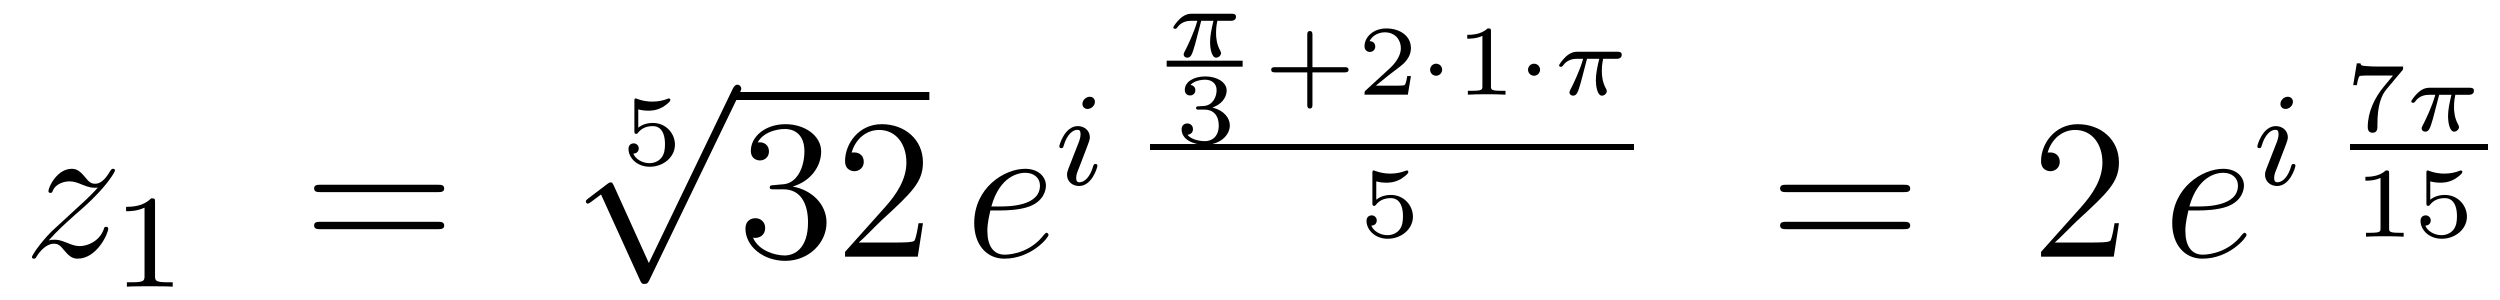 <?xml version='1.0'?>
<!-- This file was generated by dvisvgm 1.14.1 -->
<svg height='18pt' version='1.1' viewBox='0 -18 150 18' width='150pt' xmlns='http://www.w3.org/2000/svg' xmlns:xlink='http://www.w3.org/1999/xlink'>
<g id='page1'>
<g transform='matrix(1 0 0 1 -127 649)'>
<path d='M129.918 -652.568C130.432 -653.154 130.851 -653.525 131.448 -654.063C132.166 -654.684 132.476 -654.983 132.644 -655.162C133.481 -655.987 133.899 -656.681 133.899 -656.776C133.899 -656.872 133.803 -656.872 133.779 -656.872C133.696 -656.872 133.672 -656.824 133.612 -656.74C133.313 -656.226 133.026 -655.975 132.715 -655.975C132.464 -655.975 132.333 -656.083 132.106 -656.37C131.855 -656.668 131.652 -656.872 131.305 -656.872C130.432 -656.872 129.906 -655.784 129.906 -655.533C129.906 -655.497 129.918 -655.425 130.026 -655.425C130.121 -655.425 130.133 -655.473 130.169 -655.557C130.373 -656.035 130.946 -656.119 131.173 -656.119C131.424 -656.119 131.663 -656.035 131.914 -655.927C132.369 -655.736 132.56 -655.736 132.68 -655.736C132.763 -655.736 132.811 -655.736 132.871 -655.748C132.476 -655.282 131.831 -654.708 131.293 -654.218L130.086 -653.106C129.356 -652.365 128.914 -651.66 128.914 -651.576C128.914 -651.504 128.974 -651.48 129.046 -651.48C129.117 -651.48 129.129 -651.492 129.213 -651.636C129.404 -651.935 129.787 -652.377 130.229 -652.377C130.48 -652.377 130.6 -652.293 130.839 -651.994C131.066 -651.732 131.269 -651.48 131.652 -651.48C132.823 -651.48 133.493 -652.999 133.493 -653.273C133.493 -653.321 133.481 -653.393 133.361 -653.393C133.265 -653.393 133.253 -653.345 133.218 -653.226C132.954 -652.52 132.249 -652.233 131.783 -652.233C131.532 -652.233 131.293 -652.317 131.042 -652.425C130.564 -652.616 130.432 -652.616 130.277 -652.616C130.157 -652.616 130.026 -652.616 129.918 -652.568Z' fill-rule='evenodd'/>
<path d='M136.302 -654.876C136.302 -655.091 136.286 -655.099 136.071 -655.099C135.744 -654.78 135.322 -654.589 134.565 -654.589V-654.326C134.78 -654.326 135.21 -654.326 135.672 -654.541V-650.453C135.672 -650.158 135.649 -650.063 134.892 -650.063H134.613V-649.8C134.939 -649.824 135.625 -649.824 135.983 -649.824C136.342 -649.824 137.035 -649.824 137.362 -649.8V-650.063H137.083C136.326 -650.063 136.302 -650.158 136.302 -650.453V-654.876Z' fill-rule='evenodd'/>
<path d='M153.269 -655.473C153.436 -655.473 153.652 -655.473 153.652 -655.688C153.652 -655.915 153.448 -655.915 153.269 -655.915H146.228C146.061 -655.915 145.846 -655.915 145.846 -655.7C145.846 -655.473 146.049 -655.473 146.228 -655.473H153.269ZM153.269 -653.25C153.436 -653.25 153.652 -653.25 153.652 -653.465C153.652 -653.692 153.448 -653.692 153.269 -653.692H146.228C146.061 -653.692 145.846 -653.692 145.846 -653.477C145.846 -653.25 146.049 -653.25 146.228 -653.25H153.269Z' fill-rule='evenodd'/>
<path d='M165.296 -660.437C165.494 -660.382 165.703 -660.359 165.906 -660.359C166.038 -660.359 166.373 -660.359 166.749 -660.568C166.851 -660.627 167.222 -660.873 167.222 -660.998C167.222 -661.076 167.162 -661.094 167.138 -661.094C167.12 -661.094 167.114 -661.094 167.048 -661.07C166.833 -660.986 166.528 -660.903 166.139 -660.903C165.846 -660.903 165.523 -660.956 165.254 -661.058C165.195 -661.082 165.171 -661.094 165.147 -661.094C165.063 -661.094 165.063 -661.028 165.063 -660.933V-659.14C165.063 -659.038 165.063 -658.967 165.171 -658.967C165.225 -658.967 165.243 -658.99 165.284 -659.038C165.434 -659.229 165.697 -659.433 166.163 -659.433C166.899 -659.433 166.899 -658.536 166.899 -658.345C166.899 -658.112 166.881 -657.777 166.683 -657.532C166.498 -657.305 166.223 -657.21 165.966 -657.21C165.553 -657.21 165.141 -657.437 164.997 -657.783C165.29 -657.789 165.326 -658.022 165.326 -658.094C165.326 -658.255 165.201 -658.399 165.015 -658.399C164.962 -658.399 164.71 -658.369 164.71 -658.07C164.71 -657.52 165.231 -656.994 165.984 -656.994C166.803 -656.994 167.497 -657.574 167.497 -658.321C167.497 -659.002 166.947 -659.624 166.175 -659.624C165.787 -659.624 165.488 -659.498 165.296 -659.337V-660.437Z' fill-rule='evenodd'/>
<path d='M165.93 -651.219L163.826 -655.869C163.743 -656.061 163.683 -656.061 163.647 -656.061C163.635 -656.061 163.575 -656.061 163.444 -655.965L162.308 -655.104C162.153 -654.985 162.153 -654.949 162.153 -654.913C162.153 -654.853 162.188 -654.782 162.272 -654.782C162.344 -654.782 162.547 -654.949 162.679 -655.045C162.75 -655.104 162.93 -655.236 163.061 -655.332L165.416 -650.155C165.5 -649.964 165.56 -649.964 165.667 -649.964C165.847 -649.964 165.882 -650.036 165.966 -650.203L171.393 -661.44C171.477 -661.608 171.477 -661.655 171.477 -661.679C171.477 -661.799 171.381 -661.918 171.238 -661.918C171.142 -661.918 171.058 -661.858 170.963 -661.667L165.93 -651.219Z' fill-rule='evenodd'/>
<path d='M171 -661H182.762V-661.48H171'/>
<path d='M173.437 -655.892C173.233 -655.88 173.185 -655.867 173.185 -655.76C173.185 -655.641 173.245 -655.641 173.46 -655.641H174.01C175.026 -655.641 175.481 -654.804 175.481 -653.656C175.481 -652.09 174.668 -651.672 174.082 -651.672C173.508 -651.672 172.528 -651.947 172.181 -652.736C172.564 -652.676 172.911 -652.891 172.911 -653.321C172.911 -653.668 172.659 -653.907 172.325 -653.907C172.038 -653.907 171.727 -653.74 171.727 -653.286C171.727 -652.222 172.791 -651.349 174.118 -651.349C175.54 -651.349 176.592 -652.437 176.592 -653.644C176.592 -654.744 175.708 -655.605 174.56 -655.808C175.6 -656.107 176.27 -656.979 176.27 -657.912C176.27 -658.856 175.29 -659.549 174.13 -659.549C172.935 -659.549 172.05 -658.82 172.05 -657.948C172.05 -657.469 172.42 -657.374 172.6 -657.374C172.851 -657.374 173.138 -657.553 173.138 -657.912C173.138 -658.294 172.851 -658.462 172.588 -658.462C172.516 -658.462 172.492 -658.462 172.456 -658.45C172.911 -659.262 174.034 -659.262 174.094 -659.262C174.489 -659.262 175.266 -659.083 175.266 -657.912C175.266 -657.685 175.23 -657.015 174.883 -656.501C174.525 -655.975 174.118 -655.939 173.795 -655.927L173.437 -655.892ZM182.377 -653.608H182.114C182.078 -653.405 181.982 -652.747 181.863 -652.556C181.779 -652.449 181.098 -652.449 180.739 -652.449H178.528C178.85 -652.724 179.579 -653.489 179.89 -653.776C181.707 -655.449 182.377 -656.071 182.377 -657.254C182.377 -658.629 181.289 -659.549 179.902 -659.549C178.516 -659.549 177.703 -658.366 177.703 -657.338C177.703 -656.728 178.229 -656.728 178.264 -656.728C178.516 -656.728 178.826 -656.907 178.826 -657.29C178.826 -657.625 178.599 -657.852 178.264 -657.852C178.157 -657.852 178.133 -657.852 178.097 -657.84C178.324 -658.653 178.97 -659.203 179.747 -659.203C180.763 -659.203 181.384 -658.354 181.384 -657.254C181.384 -656.238 180.799 -655.353 180.118 -654.588L177.703 -651.887V-651.6H182.066L182.377 -653.608Z' fill-rule='evenodd'/>
<path d='M187.055 -654.373C187.377 -654.373 188.19 -654.397 188.764 -654.612C189.673 -654.959 189.756 -655.653 189.756 -655.867C189.756 -656.393 189.302 -656.872 188.513 -656.872C187.258 -656.872 185.453 -655.736 185.453 -653.608C185.453 -652.353 186.17 -651.48 187.258 -651.48C188.884 -651.48 189.912 -652.747 189.912 -652.903C189.912 -652.975 189.84 -653.034 189.792 -653.034C189.756 -653.034 189.744 -653.022 189.637 -652.915C188.872 -651.899 187.736 -651.72 187.282 -651.72C186.6 -651.72 186.242 -652.257 186.242 -653.142C186.242 -653.309 186.242 -653.608 186.421 -654.373H187.055ZM186.481 -654.612C186.995 -656.453 188.13 -656.633 188.513 -656.633C189.039 -656.633 189.398 -656.322 189.398 -655.867C189.398 -654.612 187.485 -654.612 186.983 -654.612H186.481Z' fill-rule='evenodd'/>
<path d='M192.695 -660.892C192.695 -661.068 192.568 -661.195 192.384 -661.195C192.176 -661.195 191.946 -661.004 191.946 -660.765C191.946 -660.589 192.073 -660.462 192.257 -660.462C192.463 -660.462 192.695 -660.653 192.695 -660.892ZM191.531 -657.968L191.101 -656.868C191.061 -656.749 191.021 -656.653 191.021 -656.517C191.021 -656.127 191.324 -655.84 191.746 -655.84C192.52 -655.84 192.846 -656.956 192.846 -657.059C192.846 -657.139 192.782 -657.163 192.726 -657.163C192.631 -657.163 192.616 -657.107 192.59 -657.027C192.408 -656.39 192.08 -656.063 191.762 -656.063C191.667 -656.063 191.571 -656.103 191.571 -656.318C191.571 -656.51 191.627 -656.653 191.73 -656.9C191.81 -657.115 191.89 -657.33 191.978 -657.546L192.224 -658.191C192.296 -658.374 192.392 -658.621 192.392 -658.757C192.392 -659.155 192.073 -659.434 191.667 -659.434C190.894 -659.434 190.559 -658.318 190.559 -658.215C190.559 -658.143 190.615 -658.111 190.678 -658.111C190.782 -658.111 190.79 -658.159 190.814 -658.239C191.037 -658.996 191.404 -659.211 191.643 -659.211C191.754 -659.211 191.834 -659.171 191.834 -658.948C191.834 -658.868 191.826 -658.757 191.746 -658.518L191.531 -657.968Z' fill-rule='evenodd'/>
<path d='M199.073 -665.751H199.808C199.682 -665.225 199.604 -664.837 199.604 -664.448C199.604 -664.144 199.688 -663.54 199.969 -663.54C200.125 -663.54 200.262 -663.684 200.262 -663.815C200.262 -663.869 200.232 -663.917 200.221 -663.947C199.999 -664.341 199.963 -664.723 199.963 -665.028C199.963 -665.124 199.963 -665.387 200.041 -665.751H200.831C200.902 -665.751 201.16 -665.751 201.16 -665.996C201.16 -666.175 200.992 -666.175 200.891 -666.175H198.511C198.391 -666.175 198.122 -666.175 197.8 -665.877C197.614 -665.703 197.399 -665.417 197.399 -665.357C197.399 -665.273 197.483 -665.273 197.507 -665.273C197.572 -665.273 197.584 -665.285 197.626 -665.339C197.728 -665.482 197.96 -665.751 198.451 -665.751H198.84C198.636 -665.01 198.229 -664.203 198.152 -664.048C198.098 -663.952 198.02 -663.803 198.02 -663.743C198.02 -663.618 198.116 -663.54 198.235 -663.54C198.445 -663.54 198.516 -663.749 198.582 -663.941C198.702 -664.317 198.702 -664.329 198.786 -664.652L199.073 -665.751Z' fill-rule='evenodd'/>
<path d='M197 -663H201.559V-663.359H197'/>
<path d='M199.278 -660.424C199.786 -660.424 200.126 -660.083 200.126 -659.474C200.126 -658.817 199.732 -658.53 199.296 -658.53C199.134 -658.53 198.518 -658.566 198.25 -658.912C198.482 -658.936 198.578 -659.091 198.578 -659.253C198.578 -659.456 198.434 -659.593 198.238 -659.593C198.076 -659.593 197.897 -659.492 197.897 -659.241C197.897 -658.649 198.554 -658.314 199.314 -658.314C200.198 -658.314 200.79 -658.882 200.79 -659.474C200.79 -659.91 200.455 -660.37 199.744 -660.549C200.216 -660.705 200.599 -661.087 200.599 -661.577C200.599 -662.055 200.036 -662.414 199.32 -662.414C198.62 -662.414 198.088 -662.091 198.088 -661.601C198.088 -661.344 198.286 -661.272 198.404 -661.272C198.56 -661.272 198.721 -661.38 198.721 -661.589C198.721 -661.774 198.59 -661.882 198.428 -661.906C198.709 -662.217 199.254 -662.217 199.308 -662.217C199.613 -662.217 199.996 -662.073 199.996 -661.577C199.996 -661.248 199.81 -660.675 199.212 -660.639C199.104 -660.633 198.943 -660.621 198.889 -660.621C198.829 -660.615 198.763 -660.609 198.763 -660.519C198.763 -660.424 198.829 -660.424 198.931 -660.424H199.278Z' fill-rule='evenodd'/>
<path d='M205.747 -662.658H207.678C207.762 -662.658 207.912 -662.658 207.912 -662.814C207.912 -662.969 207.762 -662.969 207.678 -662.969H205.747V-664.905C205.747 -664.989 205.747 -665.138 205.592 -665.138C205.436 -665.138 205.436 -664.989 205.436 -664.905V-662.969H203.506C203.422 -662.969 203.272 -662.969 203.272 -662.814C203.272 -662.658 203.422 -662.658 203.506 -662.658H205.436V-660.723C205.436 -660.639 205.436 -660.489 205.592 -660.489C205.747 -660.489 205.747 -660.639 205.747 -660.723V-662.658ZM211.656 -662.437H211.435C211.423 -662.354 211.363 -661.959 211.273 -661.894C211.232 -661.858 210.748 -661.858 210.664 -661.858H209.546L210.311 -662.479C210.515 -662.641 211.046 -663.023 211.232 -663.202C211.411 -663.382 211.656 -663.686 211.656 -664.111C211.656 -664.857 210.98 -665.294 210.18 -665.294C209.408 -665.294 208.871 -664.786 208.871 -664.224C208.871 -663.919 209.128 -663.883 209.194 -663.883C209.342 -663.883 209.516 -663.991 209.516 -664.206C209.516 -664.338 209.438 -664.529 209.176 -664.529C209.312 -664.834 209.677 -665.061 210.09 -665.061C210.718 -665.061 211.052 -664.595 211.052 -664.111C211.052 -663.686 210.772 -663.25 210.353 -662.868L208.936 -661.571C208.877 -661.511 208.871 -661.505 208.871 -661.32H211.471L211.656 -662.437Z' fill-rule='evenodd'/>
<path d='M213.529 -662.814C213.529 -663.029 213.355 -663.178 213.17 -663.178C212.956 -663.178 212.806 -662.999 212.806 -662.82C212.806 -662.623 212.96 -662.455 213.17 -662.455C213.361 -662.455 213.529 -662.623 213.529 -662.814Z' fill-rule='evenodd'/>
<path d='M216.458 -665.114C216.458 -665.294 216.434 -665.294 216.254 -665.294C215.86 -664.911 215.25 -664.911 215.035 -664.911V-664.678C215.19 -664.678 215.585 -664.678 215.944 -664.846V-661.828C215.944 -661.631 215.944 -661.553 215.328 -661.553H215.071V-661.32C215.4 -661.344 215.866 -661.344 216.202 -661.344C216.535 -661.344 217.002 -661.344 217.331 -661.32V-661.553H217.074C216.458 -661.553 216.458 -661.631 216.458 -661.828V-665.114Z' fill-rule='evenodd'/>
<path d='M219.404 -662.814C219.404 -663.029 219.23 -663.178 219.046 -663.178C218.83 -663.178 218.681 -662.999 218.681 -662.82C218.681 -662.623 218.836 -662.455 219.046 -662.455C219.236 -662.455 219.404 -662.623 219.404 -662.814Z' fill-rule='evenodd'/>
<path d='M222.22 -663.471H222.955C222.829 -662.945 222.751 -662.557 222.751 -662.168C222.751 -661.864 222.835 -661.26 223.116 -661.26C223.272 -661.26 223.409 -661.404 223.409 -661.535C223.409 -661.589 223.379 -661.637 223.367 -661.667C223.146 -662.061 223.11 -662.443 223.11 -662.748C223.11 -662.844 223.11 -663.107 223.188 -663.471H223.978C224.048 -663.471 224.306 -663.471 224.306 -663.716C224.306 -663.895 224.138 -663.895 224.038 -663.895H221.657C221.538 -663.895 221.269 -663.895 220.946 -663.597C220.76 -663.423 220.546 -663.137 220.546 -663.077C220.546 -662.993 220.63 -662.993 220.652 -662.993C220.718 -662.993 220.73 -663.005 220.772 -663.059C220.874 -663.202 221.107 -663.471 221.598 -663.471H221.987C221.783 -662.73 221.376 -661.923 221.298 -661.768C221.245 -661.672 221.167 -661.523 221.167 -661.463C221.167 -661.338 221.263 -661.26 221.382 -661.26C221.592 -661.26 221.663 -661.469 221.729 -661.661C221.849 -662.037 221.849 -662.049 221.933 -662.372L222.22 -663.471Z' fill-rule='evenodd'/>
<path d='M196 -658H225.04V-658.359H196'/>
<path d='M209.576 -656.117C209.773 -656.062 209.983 -656.039 210.186 -656.039C210.318 -656.039 210.653 -656.039 211.03 -656.248C211.13 -656.307 211.501 -656.553 211.501 -656.678C211.501 -656.756 211.441 -656.774 211.418 -656.774C211.399 -656.774 211.393 -656.774 211.328 -656.75C211.112 -656.666 210.808 -656.583 210.419 -656.583C210.126 -656.583 209.803 -656.636 209.534 -656.738C209.474 -656.762 209.45 -656.774 209.426 -656.774C209.344 -656.774 209.344 -656.708 209.344 -656.613V-654.82C209.344 -654.718 209.344 -654.647 209.45 -654.647C209.504 -654.647 209.522 -654.67 209.564 -654.718C209.713 -654.909 209.977 -655.113 210.443 -655.113C211.178 -655.113 211.178 -654.216 211.178 -654.025C211.178 -653.792 211.16 -653.457 210.964 -653.212C210.778 -652.985 210.503 -652.89 210.246 -652.89C209.833 -652.89 209.42 -653.117 209.278 -653.463C209.57 -653.469 209.606 -653.702 209.606 -653.774C209.606 -653.935 209.48 -654.079 209.296 -654.079C209.242 -654.079 208.991 -654.049 208.991 -653.75C208.991 -653.2 209.51 -652.674 210.264 -652.674C211.082 -652.674 211.776 -653.254 211.776 -654.001C211.776 -654.682 211.226 -655.304 210.455 -655.304C210.066 -655.304 209.768 -655.178 209.576 -655.017V-656.117Z' fill-rule='evenodd'/>
<path d='M241.229 -655.473C241.397 -655.473 241.612 -655.473 241.612 -655.688C241.612 -655.915 241.409 -655.915 241.229 -655.915H234.188C234.02 -655.915 233.806 -655.915 233.806 -655.7C233.806 -655.473 234.008 -655.473 234.188 -655.473H241.229ZM241.229 -653.25C241.397 -653.25 241.612 -653.25 241.612 -653.465C241.612 -653.692 241.409 -653.692 241.229 -653.692H234.188C234.02 -653.692 233.806 -653.692 233.806 -653.477C233.806 -653.25 234.008 -653.25 234.188 -653.25H241.229Z' fill-rule='evenodd'/>
<path d='M254.137 -653.608H253.874C253.838 -653.405 253.742 -652.747 253.622 -652.556C253.54 -652.449 252.858 -652.449 252.499 -652.449H250.288C250.61 -652.724 251.34 -653.489 251.651 -653.776C253.468 -655.449 254.137 -656.071 254.137 -657.254C254.137 -658.629 253.049 -659.549 251.663 -659.549C250.276 -659.549 249.463 -658.366 249.463 -657.338C249.463 -656.728 249.989 -656.728 250.025 -656.728C250.276 -656.728 250.586 -656.907 250.586 -657.29C250.586 -657.625 250.36 -657.852 250.025 -657.852C249.917 -657.852 249.894 -657.852 249.858 -657.84C250.085 -658.653 250.73 -659.203 251.507 -659.203C252.523 -659.203 253.145 -658.354 253.145 -657.254C253.145 -656.238 252.559 -655.353 251.878 -654.588L249.463 -651.887V-651.6H253.826L254.137 -653.608Z' fill-rule='evenodd'/>
<path d='M258.936 -654.373C259.259 -654.373 260.071 -654.397 260.645 -654.612C261.554 -654.959 261.637 -655.653 261.637 -655.867C261.637 -656.393 261.184 -656.872 260.394 -656.872C259.139 -656.872 257.334 -655.736 257.334 -653.608C257.334 -652.353 258.052 -651.48 259.139 -651.48C260.765 -651.48 261.793 -652.747 261.793 -652.903C261.793 -652.975 261.721 -653.034 261.673 -653.034C261.637 -653.034 261.625 -653.022 261.518 -652.915C260.753 -651.899 259.618 -651.72 259.163 -651.72C258.481 -651.72 258.122 -652.257 258.122 -653.142C258.122 -653.309 258.122 -653.608 258.302 -654.373H258.936ZM258.362 -654.612C258.876 -656.453 260.011 -656.633 260.394 -656.633C260.92 -656.633 261.278 -656.322 261.278 -655.867C261.278 -654.612 259.366 -654.612 258.864 -654.612H258.362Z' fill-rule='evenodd'/>
<path d='M264.575 -660.892C264.575 -661.068 264.448 -661.195 264.264 -661.195C264.056 -661.195 263.826 -661.004 263.826 -660.765C263.826 -660.589 263.953 -660.462 264.137 -660.462C264.343 -660.462 264.575 -660.653 264.575 -660.892ZM263.411 -657.968L262.981 -656.868C262.94 -656.749 262.901 -656.653 262.901 -656.517C262.901 -656.127 263.204 -655.84 263.627 -655.84C264.4 -655.84 264.726 -656.956 264.726 -657.059C264.726 -657.139 264.662 -657.163 264.606 -657.163C264.511 -657.163 264.496 -657.107 264.47 -657.027C264.288 -656.39 263.96 -656.063 263.642 -656.063C263.546 -656.063 263.45 -656.103 263.45 -656.318C263.45 -656.51 263.507 -656.653 263.61 -656.9C263.69 -657.115 263.77 -657.33 263.857 -657.546L264.104 -658.191C264.176 -658.374 264.272 -658.621 264.272 -658.757C264.272 -659.155 263.953 -659.434 263.546 -659.434C262.774 -659.434 262.439 -658.318 262.439 -658.215C262.439 -658.143 262.495 -658.111 262.559 -658.111C262.662 -658.111 262.67 -658.159 262.694 -658.239C262.918 -658.996 263.284 -659.211 263.522 -659.211C263.634 -659.211 263.714 -659.171 263.714 -658.948C263.714 -658.868 263.706 -658.757 263.627 -658.518L263.411 -657.968Z' fill-rule='evenodd'/>
<path d='M271.134 -662.769C271.188 -662.829 271.188 -662.841 271.188 -663.008H269.645C269.4 -663.008 269.256 -663.014 269.023 -663.032C268.73 -663.05 268.658 -663.056 268.628 -663.199H268.408L268.192 -661.891H268.414C268.432 -662.016 268.492 -662.369 268.58 -662.435C268.628 -662.47 269.143 -662.47 269.232 -662.47H270.583C270.518 -662.387 270.196 -662.004 270.052 -661.831C269.472 -661.132 269.065 -660.283 269.065 -659.375C269.065 -659.321 269.065 -659.034 269.352 -659.034C269.645 -659.034 269.645 -659.309 269.645 -659.387V-659.554C269.645 -660.702 269.891 -661.287 270.19 -661.646L271.134 -662.769Z' fill-rule='evenodd'/>
<path d='M273.35 -661.311H274.086C273.96 -660.785 273.882 -660.397 273.882 -660.008C273.882 -659.704 273.966 -659.1 274.247 -659.1C274.403 -659.1 274.54 -659.244 274.54 -659.375C274.54 -659.429 274.51 -659.477 274.499 -659.507C274.277 -659.901 274.241 -660.283 274.241 -660.588C274.241 -660.684 274.241 -660.947 274.319 -661.311H275.108C275.18 -661.311 275.437 -661.311 275.437 -661.556C275.437 -661.735 275.269 -661.735 275.168 -661.735H272.789C272.669 -661.735 272.4 -661.735 272.077 -661.437C271.891 -661.263 271.676 -660.977 271.676 -660.917C271.676 -660.833 271.76 -660.833 271.784 -660.833C271.85 -660.833 271.861 -660.845 271.903 -660.899C272.005 -661.042 272.238 -661.311 272.729 -661.311H273.118C272.914 -660.57 272.507 -659.763 272.43 -659.608C272.376 -659.512 272.298 -659.363 272.298 -659.303C272.298 -659.178 272.394 -659.1 272.513 -659.1C272.723 -659.1 272.795 -659.309 272.86 -659.501C272.98 -659.877 272.98 -659.889 273.064 -660.212L273.35 -661.311Z' fill-rule='evenodd'/>
<path d='M268 -658H276.281V-658.359H268'/>
<path d='M270.347 -656.594C270.347 -656.774 270.323 -656.774 270.143 -656.774C269.748 -656.391 269.138 -656.391 268.924 -656.391V-656.158C269.078 -656.158 269.473 -656.158 269.832 -656.326V-653.308C269.832 -653.111 269.832 -653.033 269.216 -653.033H268.96V-652.8C269.288 -652.824 269.754 -652.824 270.089 -652.824S270.89 -652.824 271.219 -652.8V-653.033H270.962C270.347 -653.033 270.347 -653.111 270.347 -653.308V-656.594ZM272.816 -656.117C273.013 -656.062 273.223 -656.039 273.426 -656.039C273.558 -656.039 273.893 -656.039 274.268 -656.248C274.37 -656.307 274.741 -656.553 274.741 -656.678C274.741 -656.756 274.681 -656.774 274.657 -656.774C274.639 -656.774 274.633 -656.774 274.568 -656.75C274.352 -656.666 274.048 -656.583 273.659 -656.583C273.366 -656.583 273.043 -656.636 272.774 -656.738C272.714 -656.762 272.69 -656.774 272.666 -656.774C272.584 -656.774 272.584 -656.708 272.584 -656.613V-654.82C272.584 -654.718 272.584 -654.647 272.69 -654.647C272.744 -654.647 272.762 -654.67 272.804 -654.718C272.953 -654.909 273.217 -655.113 273.683 -655.113C274.418 -655.113 274.418 -654.216 274.418 -654.025C274.418 -653.792 274.4 -653.457 274.204 -653.212C274.018 -652.985 273.743 -652.89 273.486 -652.89C273.073 -652.89 272.66 -653.117 272.518 -653.463C272.81 -653.469 272.846 -653.702 272.846 -653.774C272.846 -653.935 272.72 -654.079 272.536 -654.079C272.482 -654.079 272.231 -654.049 272.231 -653.75C272.231 -653.2 272.75 -652.674 273.504 -652.674C274.322 -652.674 275.016 -653.254 275.016 -654.001C275.016 -654.682 274.466 -655.304 273.695 -655.304C273.306 -655.304 273.007 -655.178 272.816 -655.017V-656.117Z' fill-rule='evenodd'/>
</g>
</g>
</svg>
